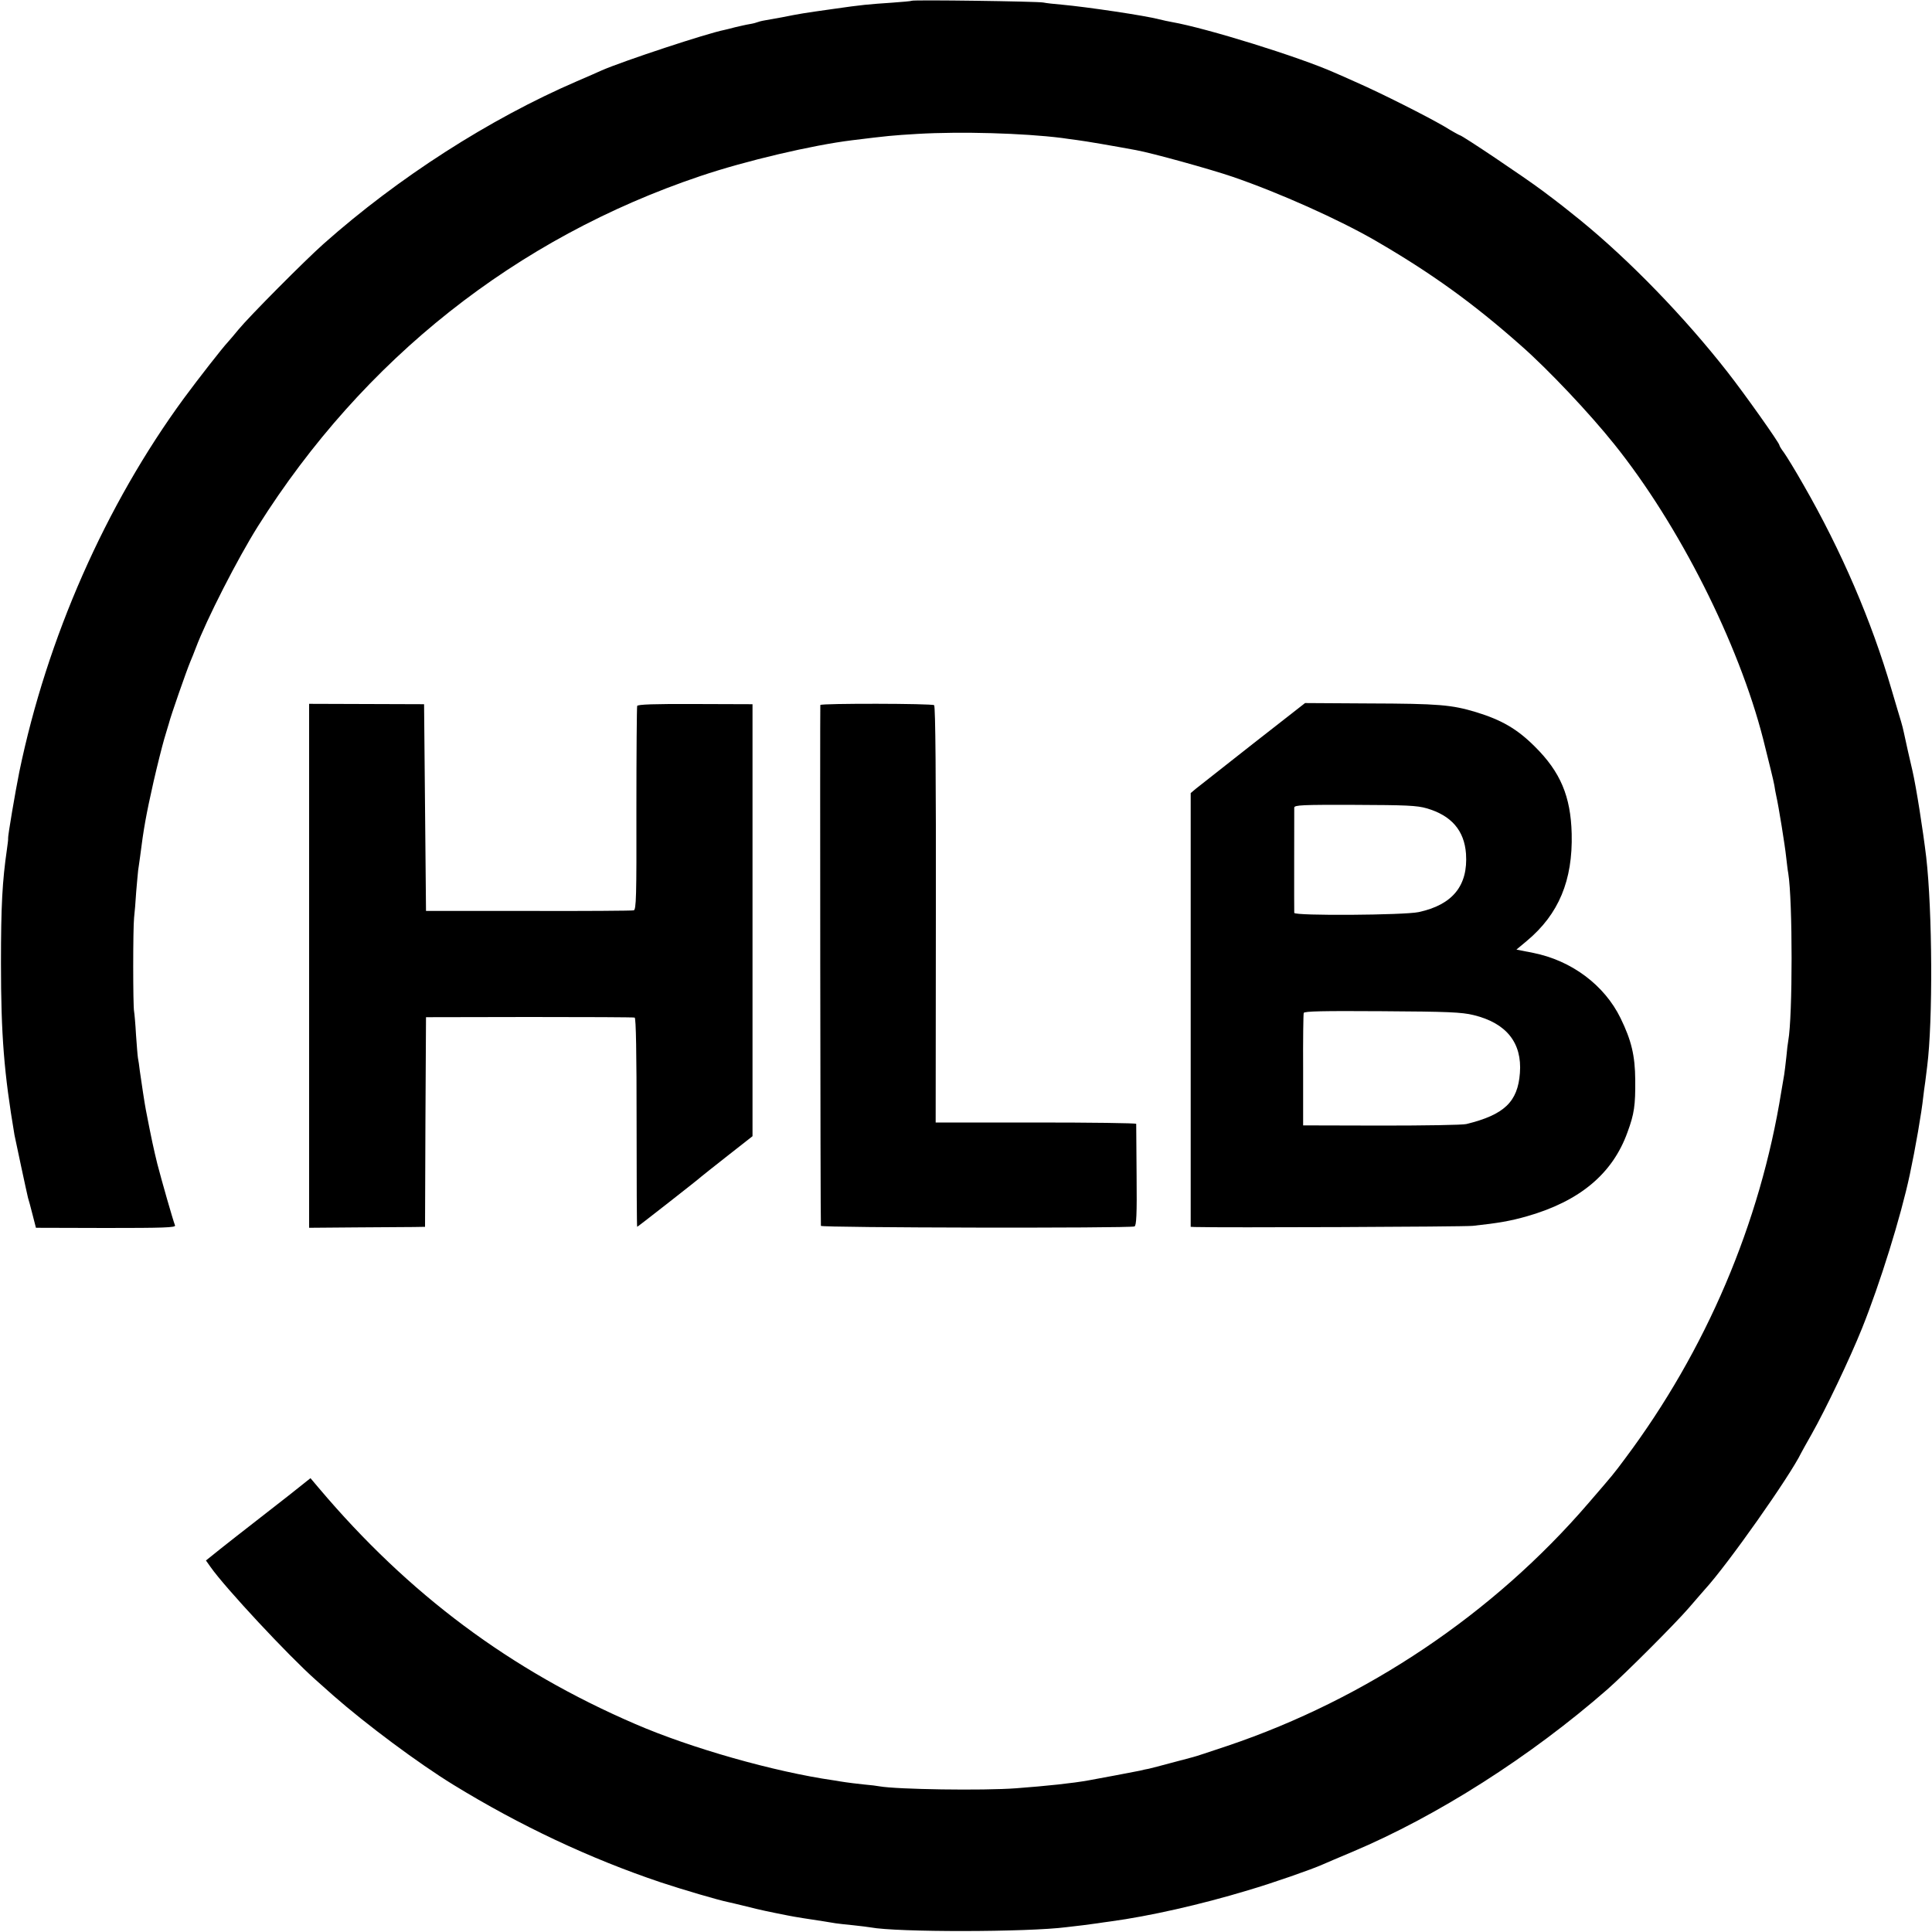 <?xml version="1.0" standalone="no"?>
<!DOCTYPE svg PUBLIC "-//W3C//DTD SVG 20010904//EN"
 "http://www.w3.org/TR/2001/REC-SVG-20010904/DTD/svg10.dtd">
<svg version="1.0" xmlns="http://www.w3.org/2000/svg"
 width="1000pt" height="1000pt" viewBox="0 0 1000 1000"
 preserveAspectRatio="xMidYMid meet">
<g transform="translate(0,1000) scale(0.1,-0.1)"
fill="#000000" stroke="none">
<path d="M4719 9996 c-2 -2 -49 -6 -104 -10 -119 -8 -155 -11 -300 -32 -163
-23 -169 -24 -270 -44 -27 -5 -65 -12 -84 -15 -19 -3 -37 -8 -41 -10 -4 -2
-22 -7 -41 -10 -19 -3 -52 -11 -74 -16 -22 -6 -47 -12 -56 -14 -91 -18 -518
-159 -634 -209 -16 -8 -75 -33 -130 -57 -452 -195 -925 -499 -1310 -841 -98
-87 -385 -376 -440 -443 -22 -27 -47 -56 -55 -65 -26 -27 -154 -191 -227 -290
-407 -555 -710 -1243 -853 -1935 -21 -104 -60 -334 -58 -344 1 -3 -2 -28 -6
-56 -24 -166 -31 -291 -31 -590 0 -374 16 -570 70 -890 6 -30 63 -297 70 -325
3 -8 13 -46 23 -85 l18 -70 362 -1 c297 0 362 2 358 13 -11 28 -69 231 -92
320 -19 78 -29 123 -59 278 -6 30 -23 143 -31 200 -3 28 -8 59 -10 69 -2 11
-6 64 -10 120 -3 55 -8 110 -10 121 -6 28 -6 430 0 485 3 25 8 85 11 135 4 49
9 99 10 110 2 11 6 43 10 70 18 144 31 217 70 390 19 83 44 182 55 220 12 39
22 75 24 80 8 35 93 278 111 320 7 17 20 48 28 70 56 149 217 464 322 631 545
865 1336 1492 2291 1813 234 79 580 160 784 185 187 23 206 25 340 33 223 13
546 4 745 -21 17 -3 53 -7 80 -11 41 -5 192 -31 305 -52 83 -15 386 -99 500
-138 242 -83 552 -222 740 -331 288 -167 506 -324 754 -544 140 -123 356 -352
482 -510 334 -416 643 -1029 770 -1525 27 -108 54 -216 58 -240 2 -16 7 -41
10 -55 12 -52 45 -257 51 -315 4 -33 8 -71 11 -85 23 -142 23 -741 0 -867 -2
-10 -7 -48 -10 -85 -4 -37 -9 -77 -11 -90 -2 -13 -9 -52 -15 -88 -109 -680
-389 -1339 -809 -1900 -61 -82 -58 -78 -189 -230 -492 -572 -1148 -1013 -1867
-1256 -89 -30 -171 -57 -181 -59 -11 -3 -61 -16 -113 -30 -51 -14 -103 -27
-115 -30 -11 -2 -32 -6 -46 -10 -25 -5 -207 -40 -265 -50 -83 -15 -216 -29
-375 -41 -174 -13 -618 -6 -708 10 -9 2 -47 7 -84 10 -37 4 -77 9 -90 11 -13
2 -41 6 -63 10 -307 44 -740 167 -1028 292 -645 278 -1172 671 -1636 1220
l-44 52 -59 -47 c-32 -26 -85 -67 -117 -92 -148 -115 -309 -241 -335 -263
l-30 -24 24 -34 c75 -107 403 -459 544 -584 6 -5 47 -42 91 -81 171 -150 441
-351 620 -461 347 -213 709 -383 1075 -506 118 -39 295 -91 348 -102 9 -2 53
-12 97 -23 70 -18 109 -26 215 -47 28 -6 124 -21 185 -30 22 -4 49 -8 61 -10
11 -2 52 -6 90 -10 38 -4 78 -9 89 -11 137 -26 813 -25 1015 1 19 2 58 7 85
10 28 4 61 8 75 10 14 2 45 7 70 10 198 27 462 86 710 161 129 38 329 108 385
133 11 5 81 35 155 66 439 185 922 493 1320 841 91 80 348 337 420 420 41 48
80 92 85 98 118 129 440 586 498 706 4 8 28 51 53 95 75 133 198 391 262 550
93 232 200 575 247 795 29 136 61 320 70 405 2 17 6 50 10 75 3 25 8 61 10 80
30 236 27 805 -5 1084 -17 141 -51 358 -71 446 -18 77 -31 134 -45 200 -3 14
-9 39 -14 55 -5 17 -28 92 -50 168 -103 353 -259 716 -455 1057 -42 74 -88
149 -101 167 -13 17 -24 35 -24 39 0 11 -178 263 -269 379 -222 284 -507 578
-761 785 -82 66 -95 77 -195 152 -92 69 -418 288 -429 288 -2 0 -39 20 -81 46
-93 54 -325 171 -450 226 -49 22 -103 46 -120 53 -180 80 -658 229 -840 261
-16 3 -46 9 -65 14 -71 19 -373 64 -505 76 -38 3 -81 8 -95 11 -29 6 -675 15
-681 9z"/>
<path d="M1600 5001 l0 -1356 243 2 c133 1 268 2 299 2 l58 1 2 543 3 542 535
1 c294 0 540 -1 545 -3 7 -2 10 -187 10 -543 0 -297 1 -540 3 -540 3 0 325
252 332 260 3 3 64 51 135 107 l130 102 0 1118 0 1118 -297 1 c-212 1 -298 -2
-300 -10 -2 -6 -4 -246 -4 -533 1 -457 -1 -522 -14 -525 -8 -2 -253 -4 -545
-3 l-530 0 -5 535 -5 535 -297 1 -298 1 0 -1356z"/>
<path d="M4246 6351 c-2 -6 0 -2675 3 -2696 1 -10 1597 -13 1623 -3 10 4 13
60 11 264 -1 143 -2 262 -2 267 -1 4 -234 7 -519 7 l-519 0 1 1076 c1 706 -2
1078 -9 1084 -11 9 -584 10 -589 1z"/>
<path d="M6485 6150 c-149 -117 -282 -222 -296 -233 l-26 -22 0 -1122 0 -1123
21 -1 c132 -4 1393 1 1439 6 130 14 195 25 282 50 272 78 442 220 519 435 35
95 41 139 40 270 -1 127 -20 205 -76 320 -84 172 -255 299 -453 338 l-86 17
54 45 c165 138 238 313 232 555 -5 193 -58 319 -190 450 -91 91 -171 138 -305
179 -126 38 -193 44 -555 45 l-330 2 -270 -211z m900 -334 c127 -37 194 -114
203 -235 11 -165 -69 -264 -245 -302 -74 -16 -643 -20 -644 -4 -1 11 0 522 0
545 1 13 41 15 314 14 264 -1 321 -3 372 -18z m242 -1070 c170 -41 252 -144
240 -300 -11 -149 -81 -216 -277 -264 -19 -5 -217 -8 -440 -8 l-405 1 0 285
c-1 157 1 290 3 297 3 9 98 11 405 9 341 -2 413 -5 474 -20z"/>
</g>
</svg>
